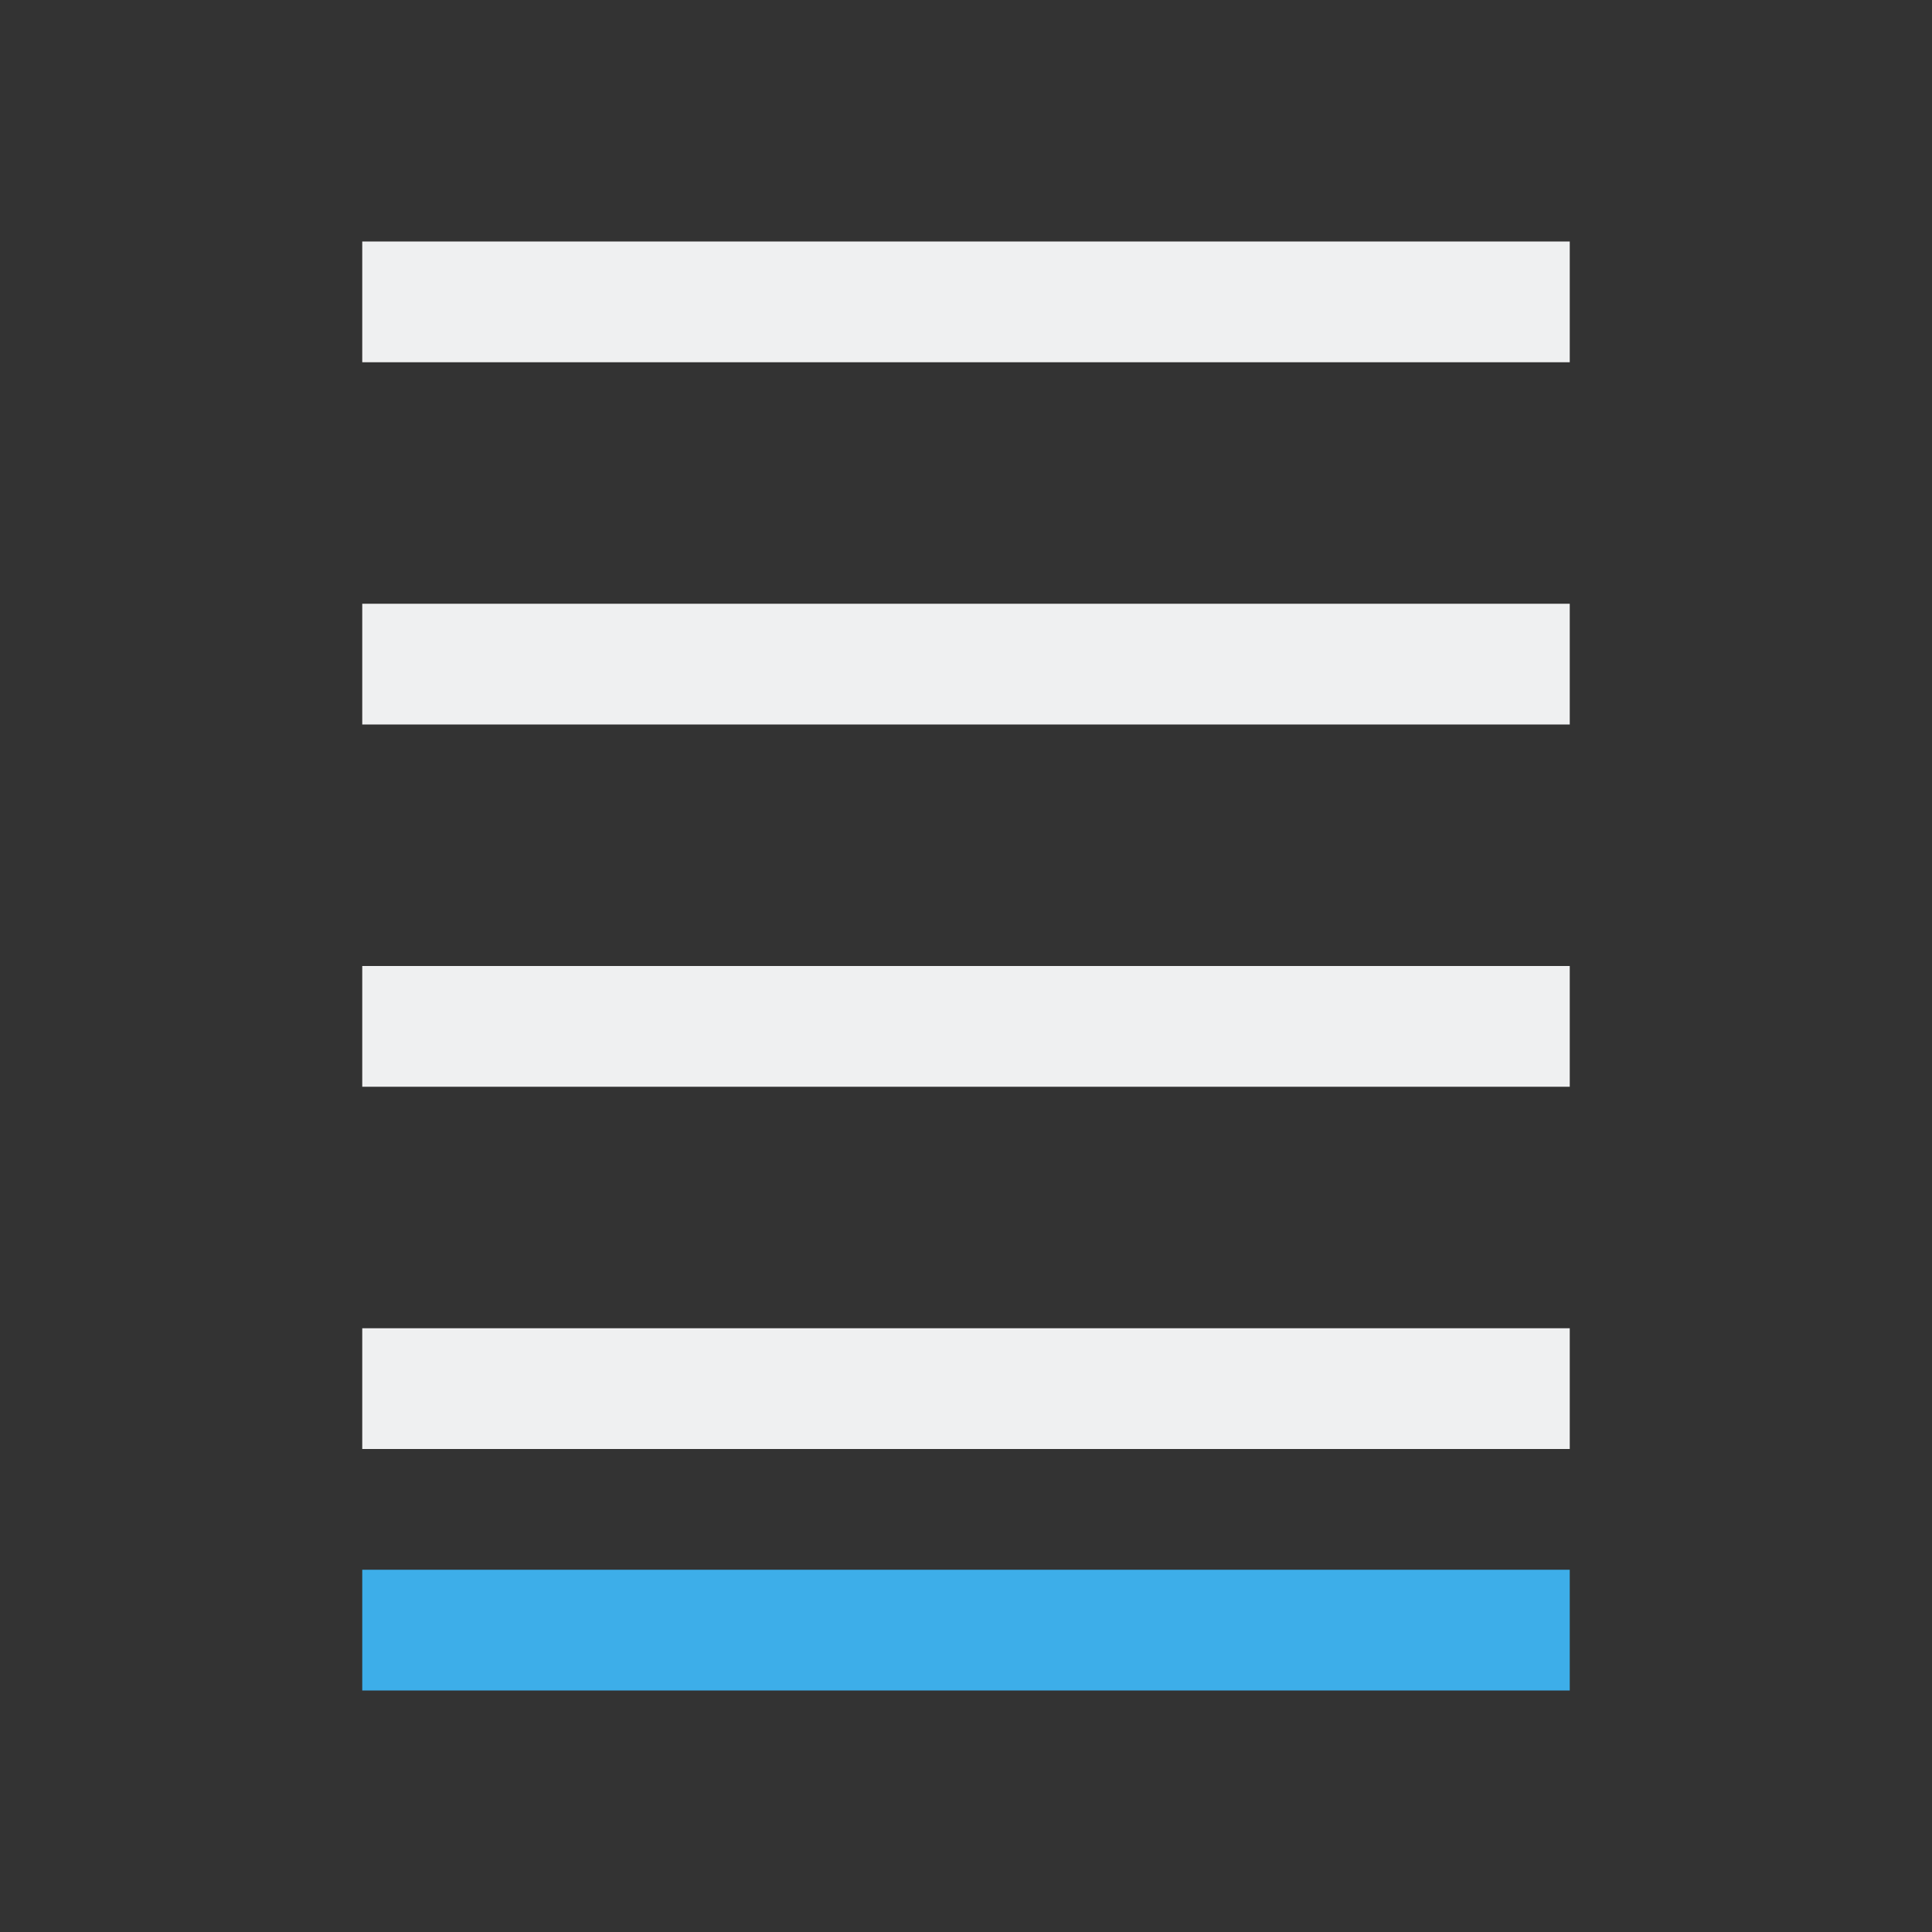 <svg viewBox="0 0 16 16" xmlns="http://www.w3.org/2000/svg"><rect x="0" y="0" width="16" height="16" fill="#333333" stroke="none"/><path d="m3 13v1h10v-1z" fill="#3daee9"/><path d="m3 2v1h10v-1zm0 3v1h10v-1zm0 3v1h10v-1zm0 3v1h10v-1z" fill="#eff0f1"/></svg>
